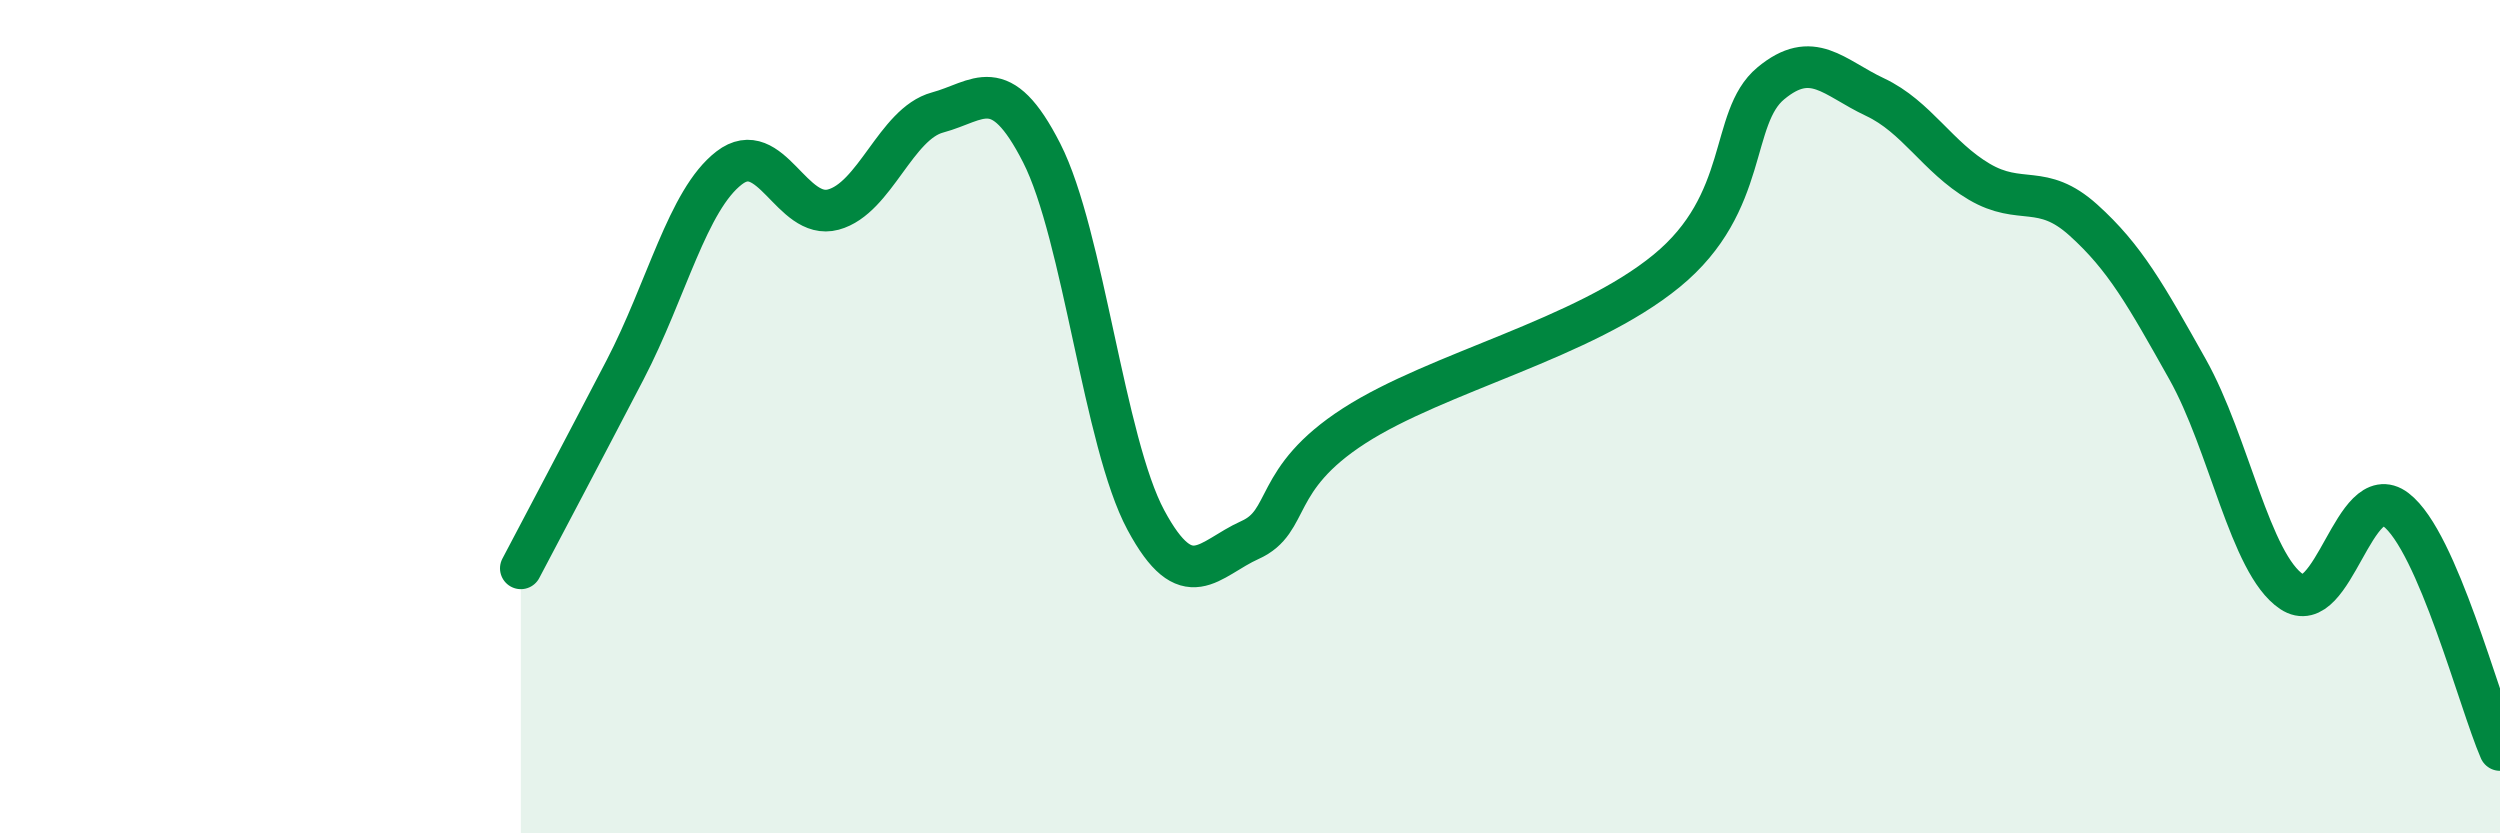 
    <svg width="60" height="20" viewBox="0 0 60 20" xmlns="http://www.w3.org/2000/svg">
      <path
        d="M 12.5,13.64 C 13,12.69 14,10.8 15,8.88 C 16,6.96 16.5,4.8 17.5,4.03 C 18.5,3.26 19,5.3 20,5.03 C 21,4.76 21.5,2.97 22.5,2.7 C 23.5,2.43 24,1.71 25,3.67 C 26,5.63 26.5,10.62 27.5,12.48 C 28.5,14.34 29,13.41 30,12.96 C 31,12.51 30.5,11.51 32.5,10.22 C 34.5,8.93 38,8.14 40,6.5 C 42,4.86 41.5,2.83 42.5,2 C 43.5,1.17 44,1.86 45,2.33 C 46,2.8 46.5,3.77 47.5,4.36 C 48.5,4.95 49,4.38 50,5.28 C 51,6.18 51.5,7.08 52.5,8.86 C 53.5,10.64 54,13.53 55,14.2 C 56,14.87 56.5,11.47 57.5,12.23 C 58.5,12.99 59.5,16.85 60,18L60 20L12.5 20Z"
        fill="#008740"
        opacity="0.1"
        stroke-linecap="round"
        stroke-linejoin="round"
      />
      <path
        d="M 12.5,13.64 C 13,12.69 14,10.8 15,8.88 C 16,6.96 16.5,4.8 17.5,4.03 C 18.5,3.26 19,5.3 20,5.03 C 21,4.76 21.5,2.97 22.5,2.7 C 23.5,2.43 24,1.71 25,3.67 C 26,5.63 26.5,10.62 27.5,12.48 C 28.5,14.34 29,13.41 30,12.96 C 31,12.51 30.5,11.51 32.5,10.22 C 34.5,8.93 38,8.14 40,6.5 C 42,4.86 41.5,2.83 42.5,2 C 43.5,1.17 44,1.86 45,2.33 C 46,2.8 46.5,3.77 47.5,4.36 C 48.5,4.95 49,4.38 50,5.28 C 51,6.18 51.5,7.08 52.5,8.86 C 53.5,10.64 54,13.53 55,14.2 C 56,14.87 56.5,11.47 57.5,12.23 C 58.5,12.99 59.5,16.85 60,18"
        stroke="#008740"
        stroke-width="1"
        fill="none"
        stroke-linecap="round"
        stroke-linejoin="round"
      />
    </svg>
  